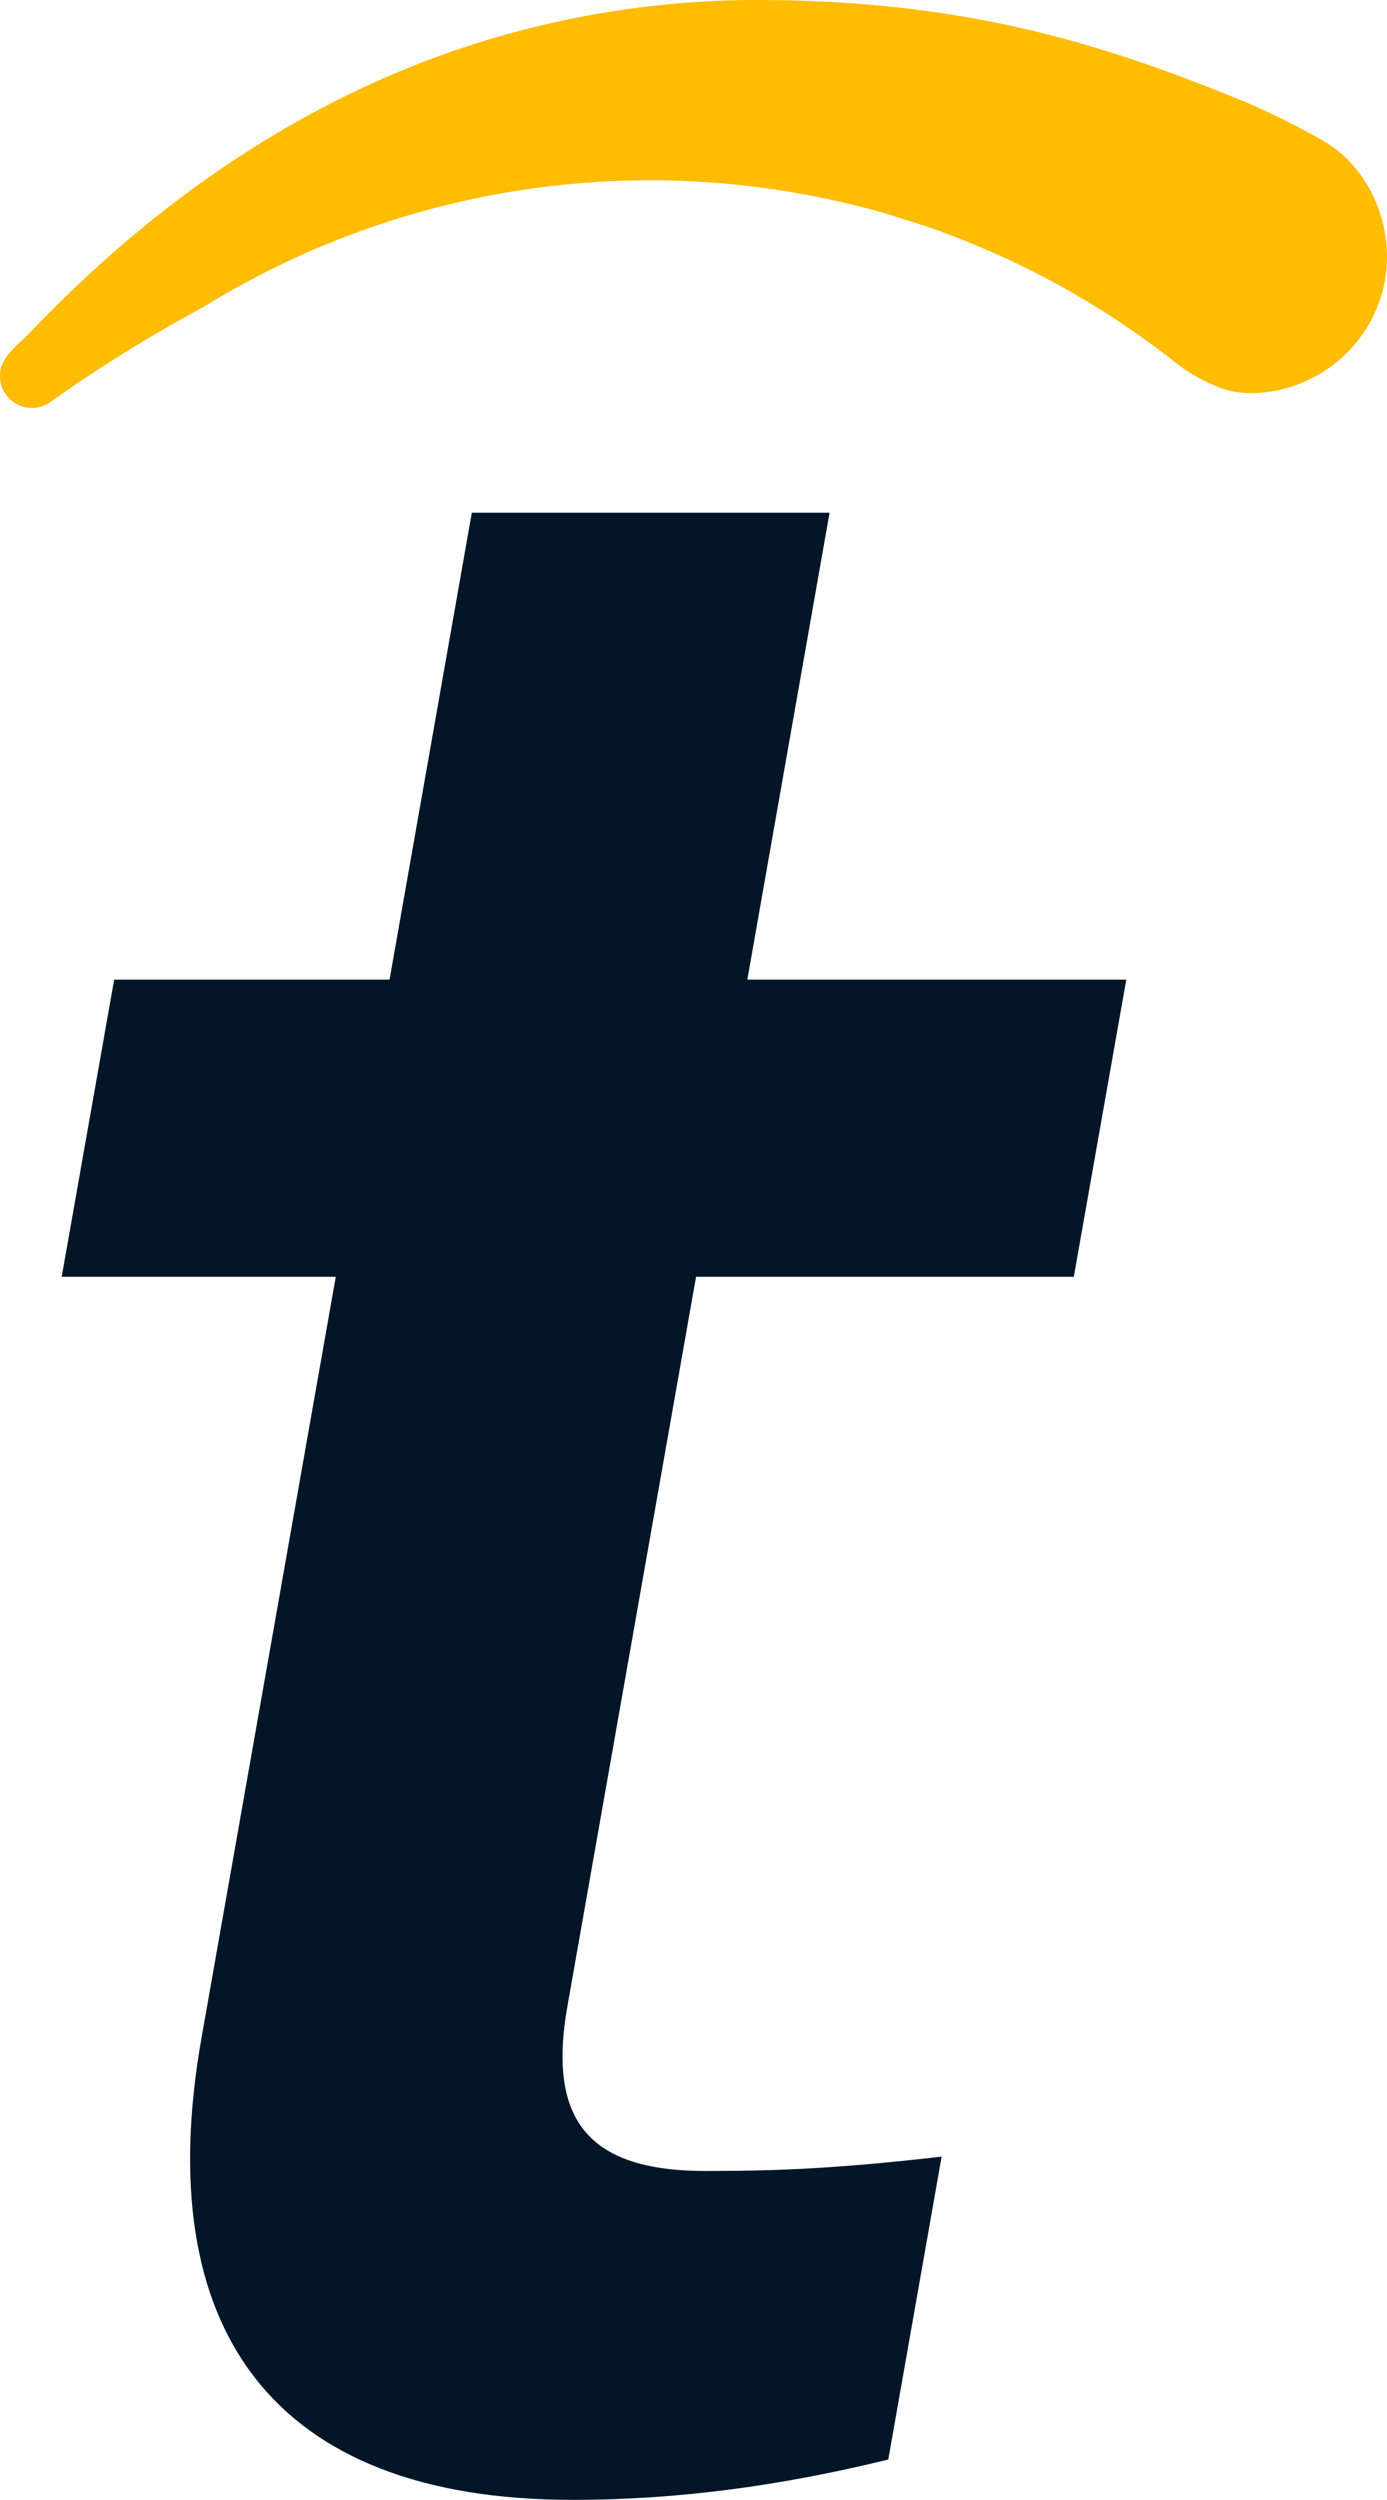 <svg xmlns="http://www.w3.org/2000/svg" data-name="Layer 1" viewBox="0 0 396.54 714.21"><g data-name="Artwork 2"><path d="M199 364.77h108l15-84.89H213.66l23.51-133.39H134.89l-23.52 133.39H32.64l-15 84.89H96L57.59 582.34C43.06 664.77 77.2 714.21 163.74 714.21c30.5 0 60-4.12 90.22-11.53l15.25-86.54c-28.6 3.3-46 4.11-67.47 4.11-33 0-45.35-14-39.53-47Z" style="fill:#021628"/><path d="M395.74 81.22a39.37 39.37 0 0 1-31.2 30.43c-6.51 1.2-12 .77-16.82-1.31A47.6 47.6 0 0 1 336.6 104a241.94 241.94 0 0 0-60.83-35.25c-3-1.22-6.2-2.41-9.39-3.54-1.8-.62-11.33-3.65-12.49-4a243.44 243.44 0 0 0-196 26.66c-9.92 5.3-20 11.3-30.07 17.86-4.65 3-9.2 6.13-13.59 9.24A9.11 9.11 0 0 1 .47 104.53c1-2.82 3.54-5.21 5.83-7.32.78-.73 1.54-1.42 2.18-2.12 3.43-3.58 6.58-6.77 9.65-9.75 6.44-6.29 13.1-12.34 19.78-17.93A311.7 311.7 0 0 1 79.28 38a276 276 0 0 1 43.57-21 265.12 265.12 0 0 1 45.58-12.62A268.34 268.34 0 0 1 215.87 0c56.66 0 95.28 11 135.85 27.37a205.89 205.89 0 0 1 26.7 12.94c13.34 7.69 20.63 24.9 17.32 40.91Z" style="fill:#ffbc00"/></g></svg>